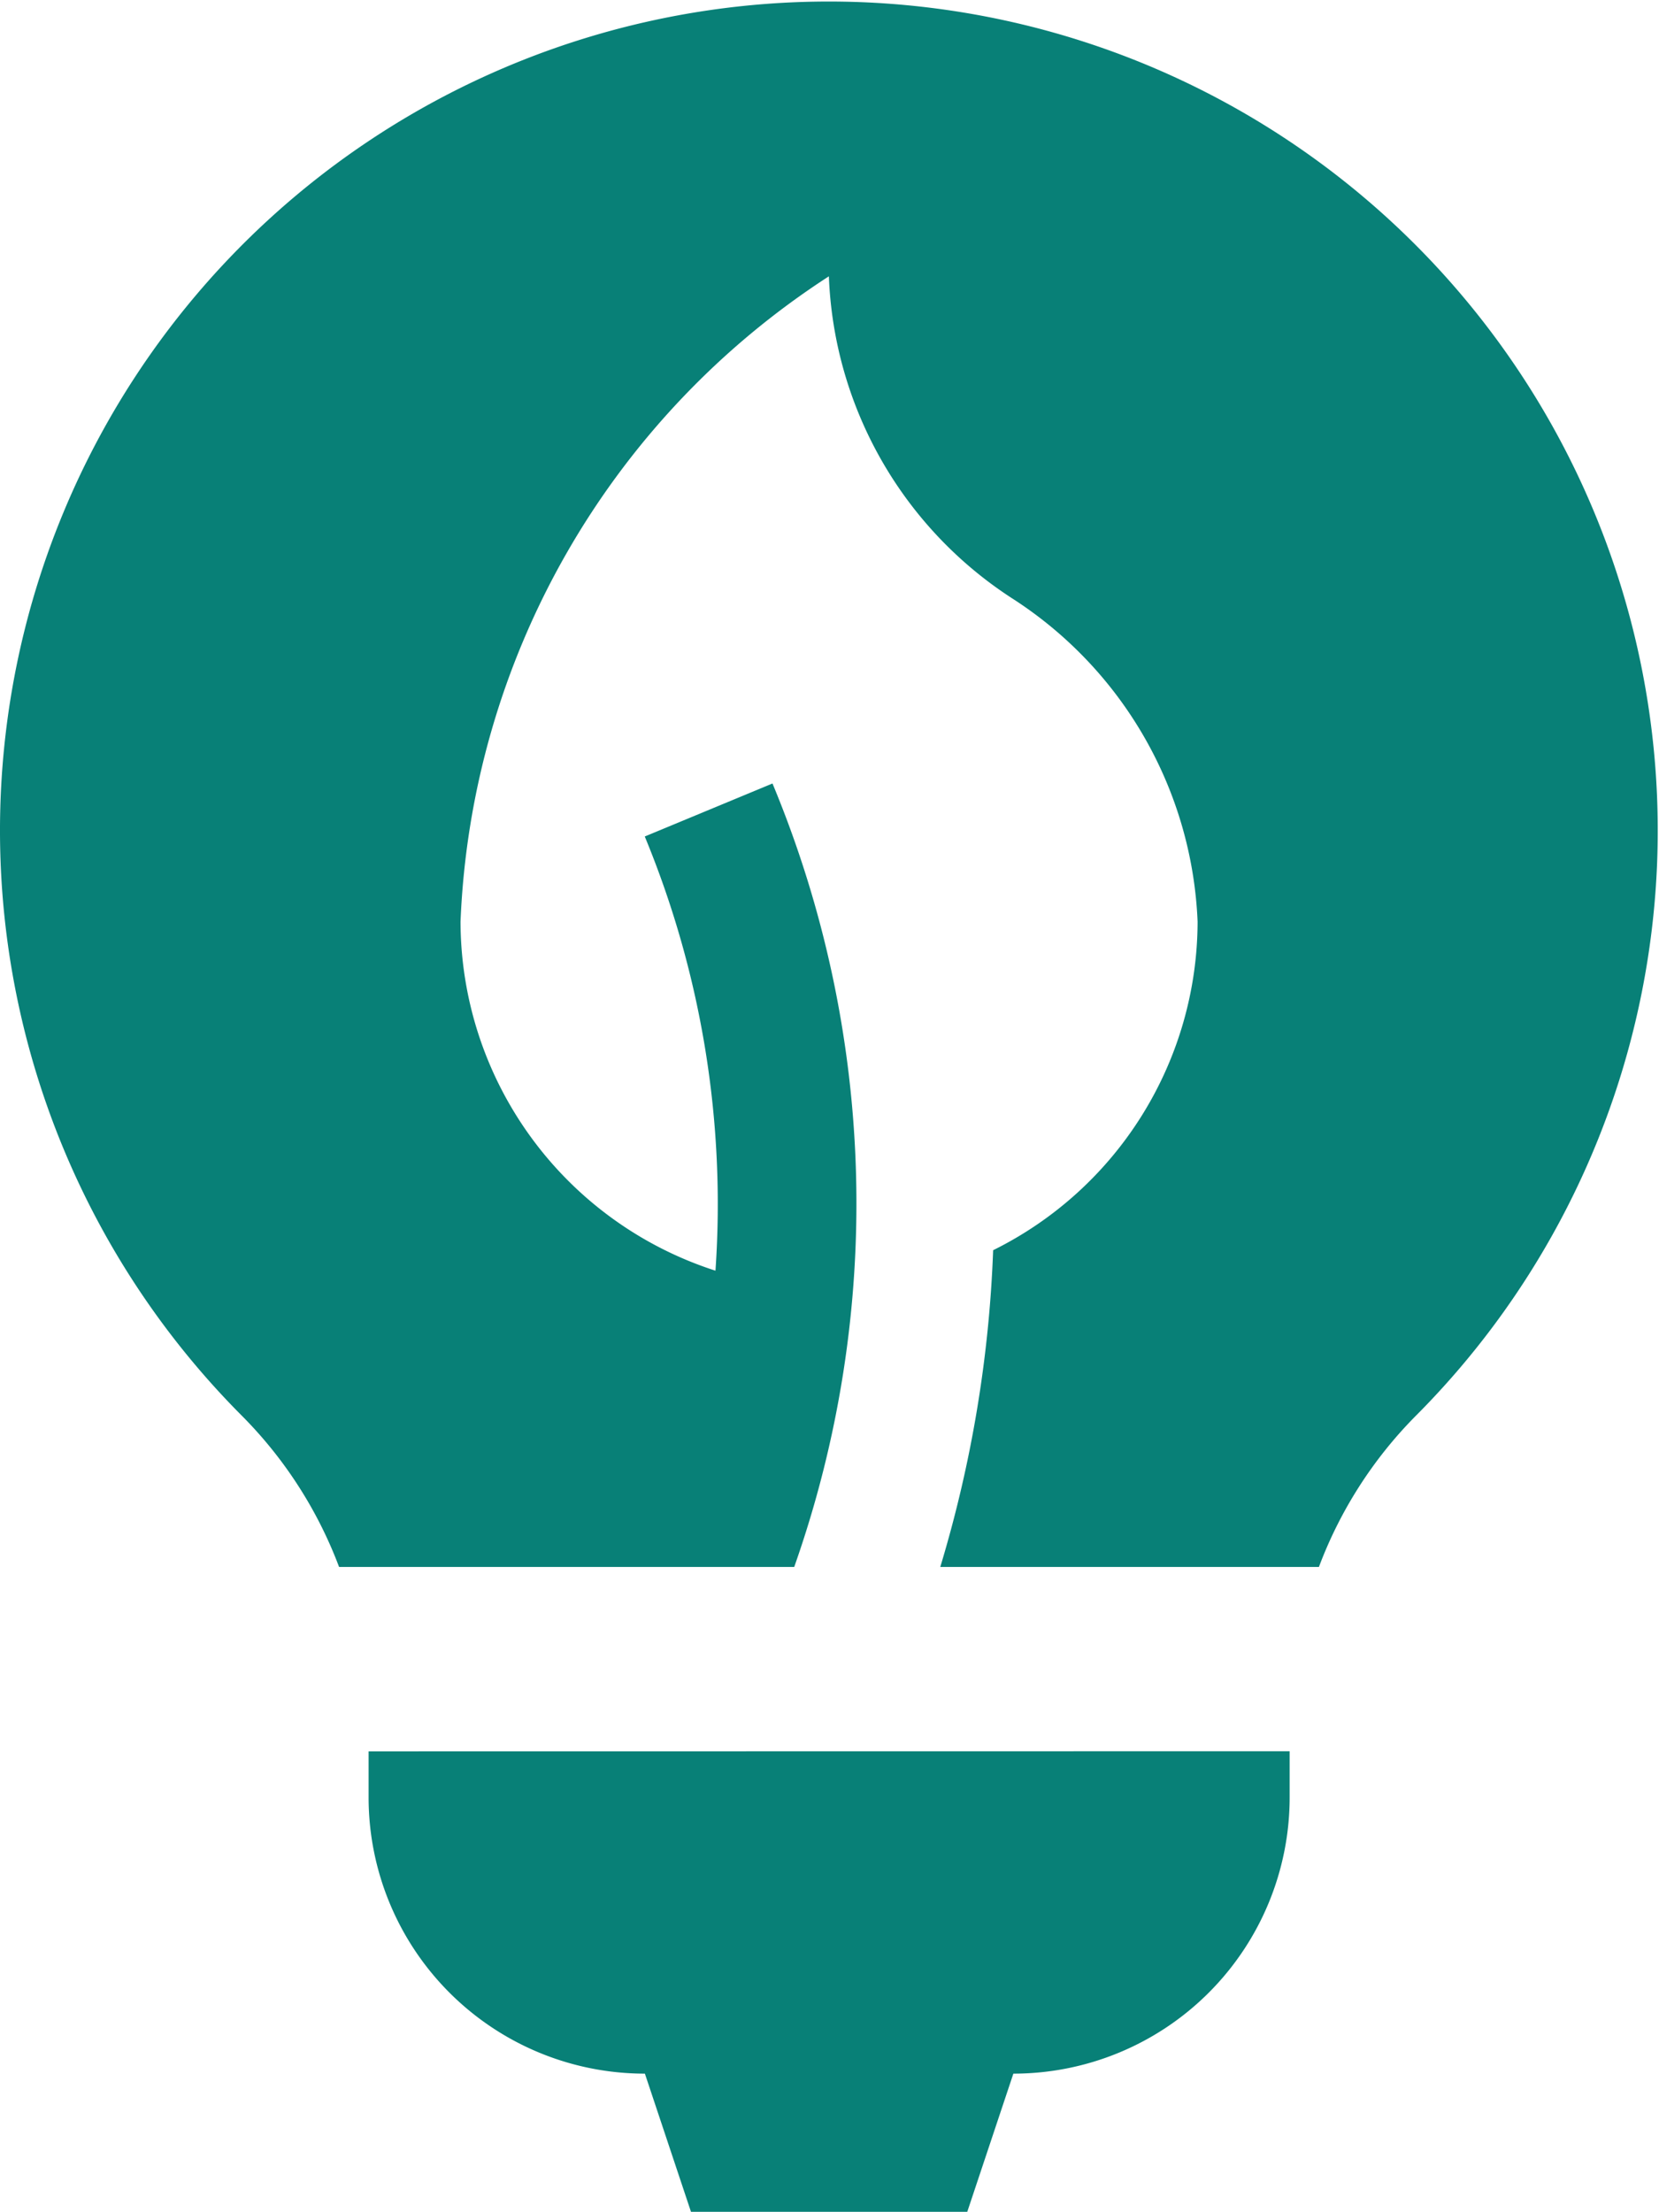<svg xmlns="http://www.w3.org/2000/svg" width="13.21" height="17.613" viewBox="20 10 13.21 17.613"><path d="M22.7,22.476h3.624a8.7,8.7,0,0,0-.173-6.238l-1.017.422a7.656,7.656,0,0,1,.563,3.457,2.926,2.926,0,0,1-2.03-2.779A6.429,6.429,0,0,1,26.6,12.2a3.2,3.2,0,0,0,1.467,2.569,3.216,3.216,0,0,1,1.469,2.569,2.925,2.925,0,0,1-1.628,2.616,9.971,9.971,0,0,1-.421,2.522h3.015a3.41,3.41,0,0,1,.768-1.2,6.6,6.6,0,1,0-9.34,0A3.407,3.407,0,0,1,22.7,22.476Z" fill="#088077"/><path d="M33.333,73.334V73.7a2.2,2.2,0,0,0,2.2,2.2L35.9,77h2.2l.367-1.1a2.2,2.2,0,0,0,2.2-2.2v-.367Z" transform="translate(-10.398 -49.39)" fill="#088077"/></svg>